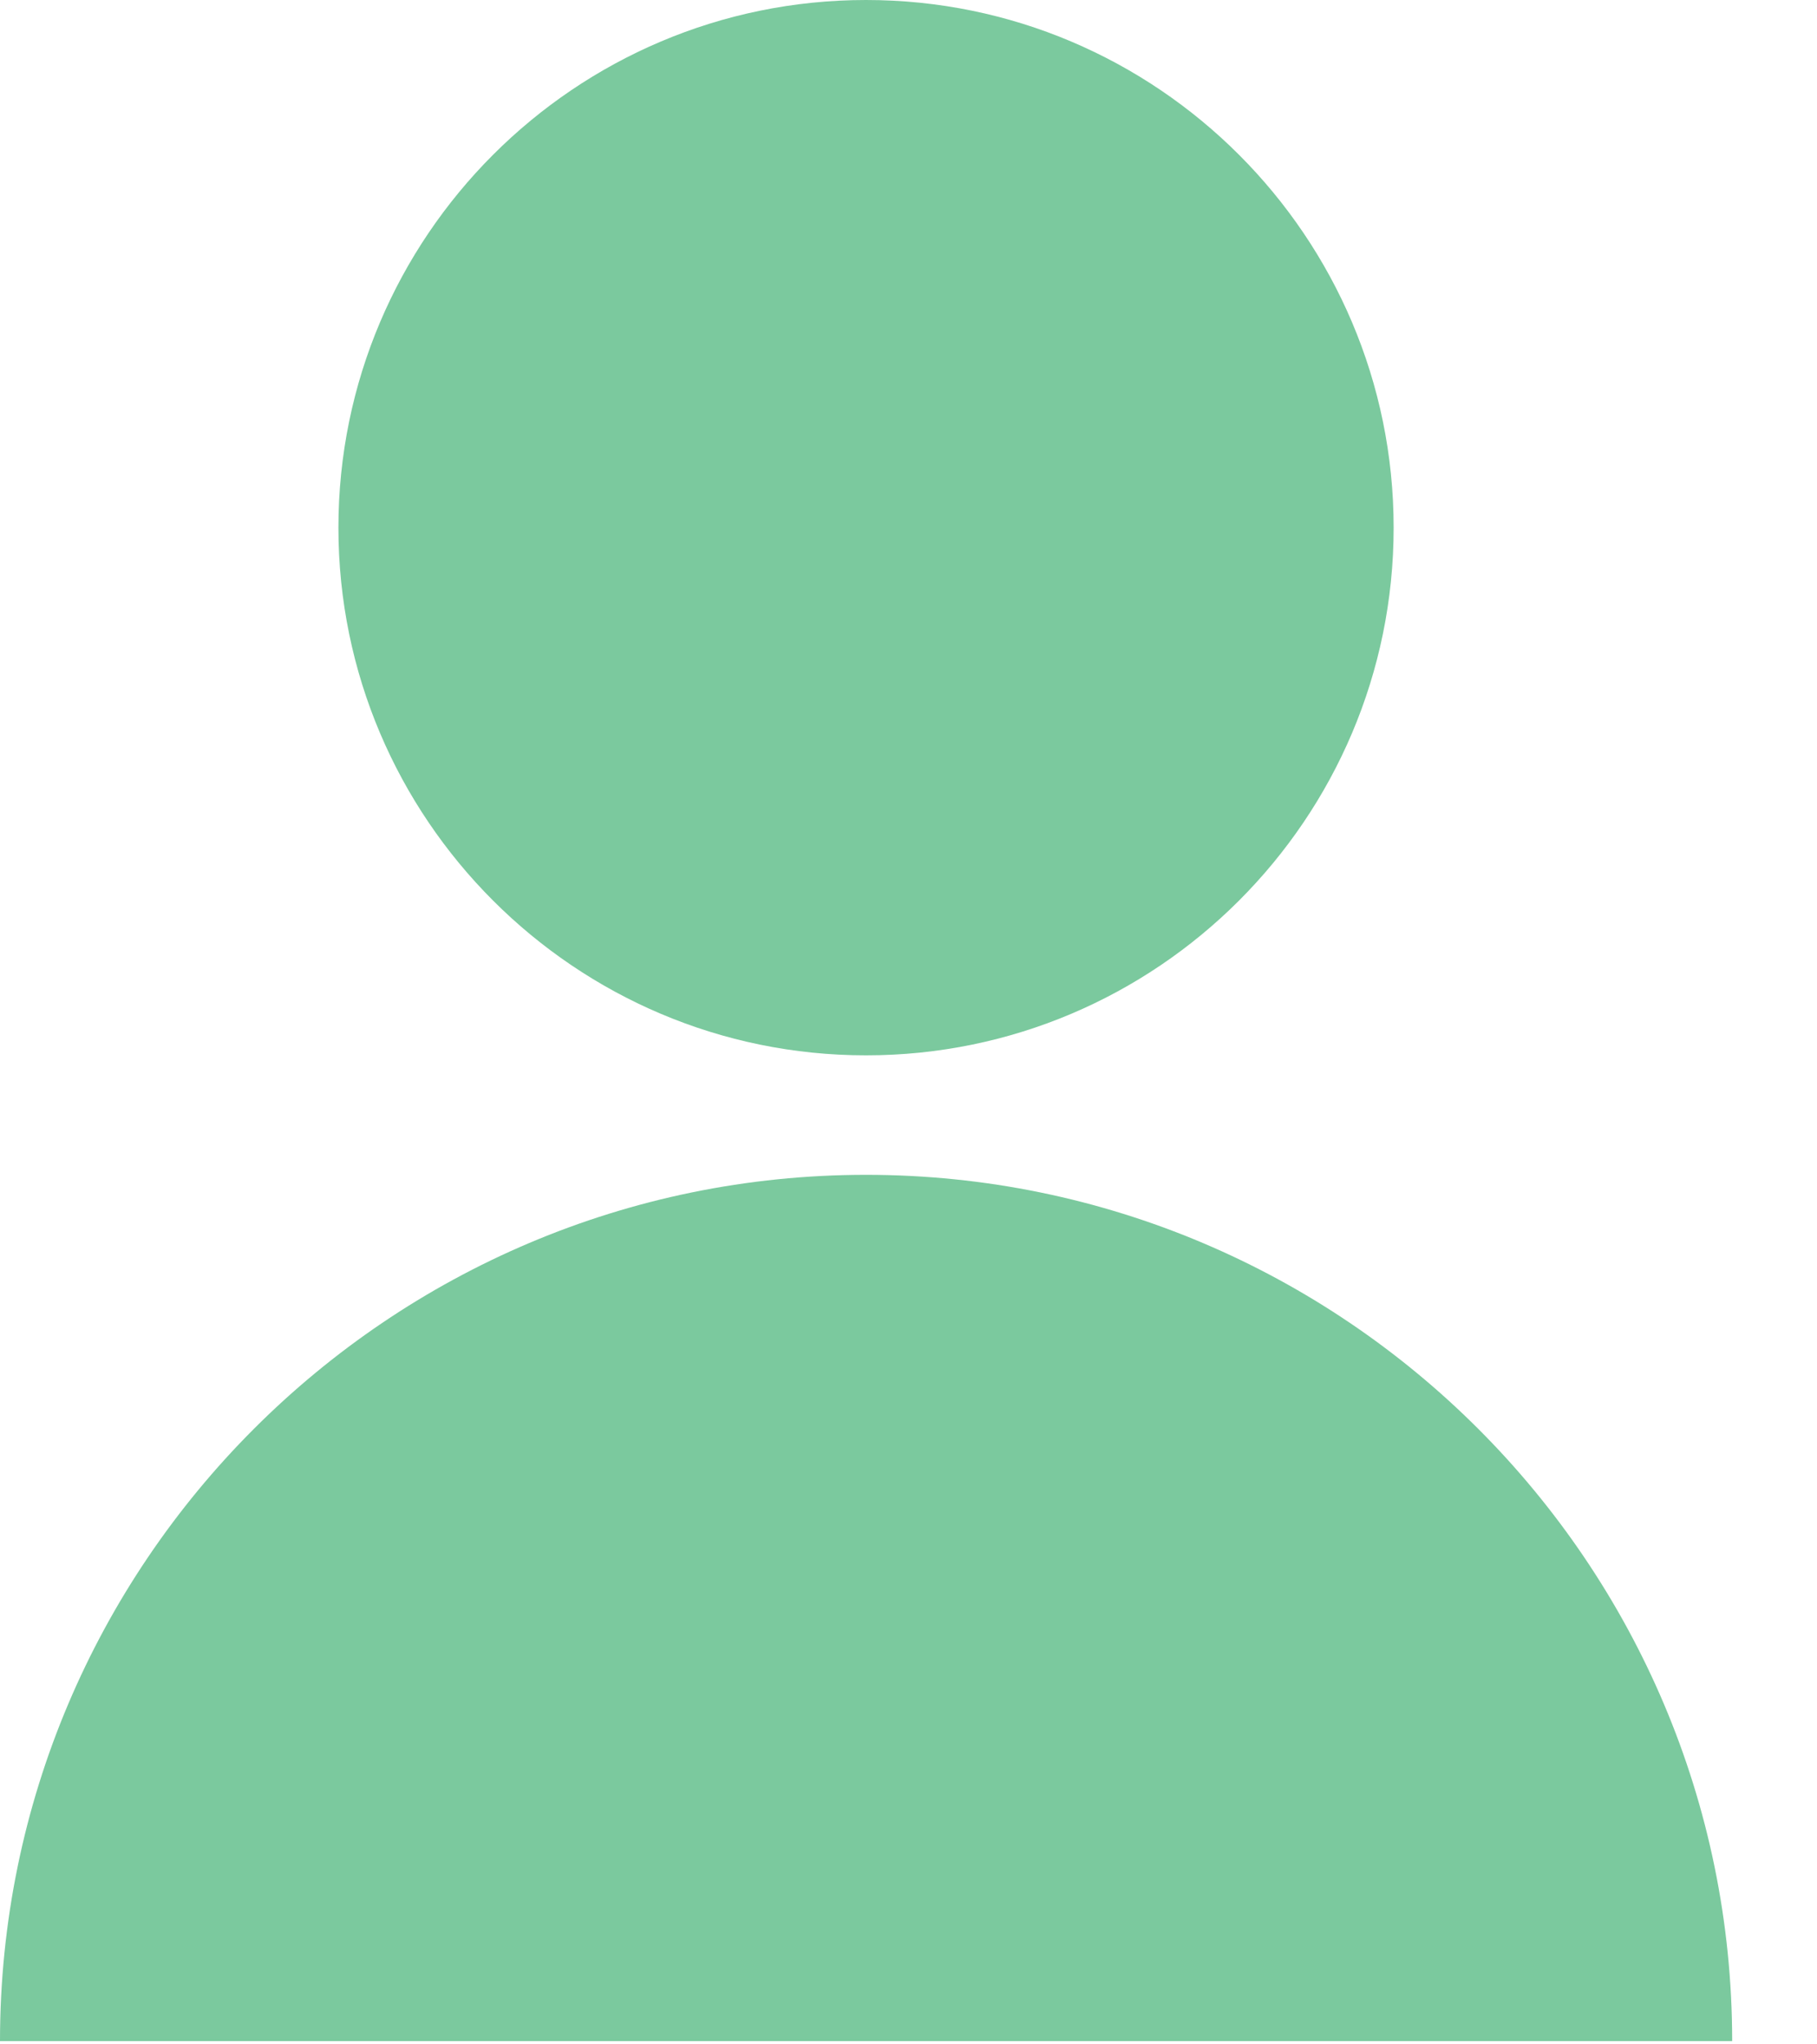 <?xml version="1.0" encoding="UTF-8"?> <svg xmlns="http://www.w3.org/2000/svg" xmlns:xlink="http://www.w3.org/1999/xlink" version="1.1" x="0" y="0" width="16" height="18" viewBox="0 0 16 18" xml:space="preserve" fill="#7bc99e"><path d="M7.626,9.292c2.563,0,4.646-2.084,4.646-4.646S10.188,0,7.626,0C5.064,0,2.98,2.084,2.98,4.646 S5.064,9.292,7.626,9.292z M7.626,10.344C3.421,10.344,0,13.765,0,17.971h15.253C15.253,13.765,11.832,10.344,7.626,10.344z"></path></svg> 
